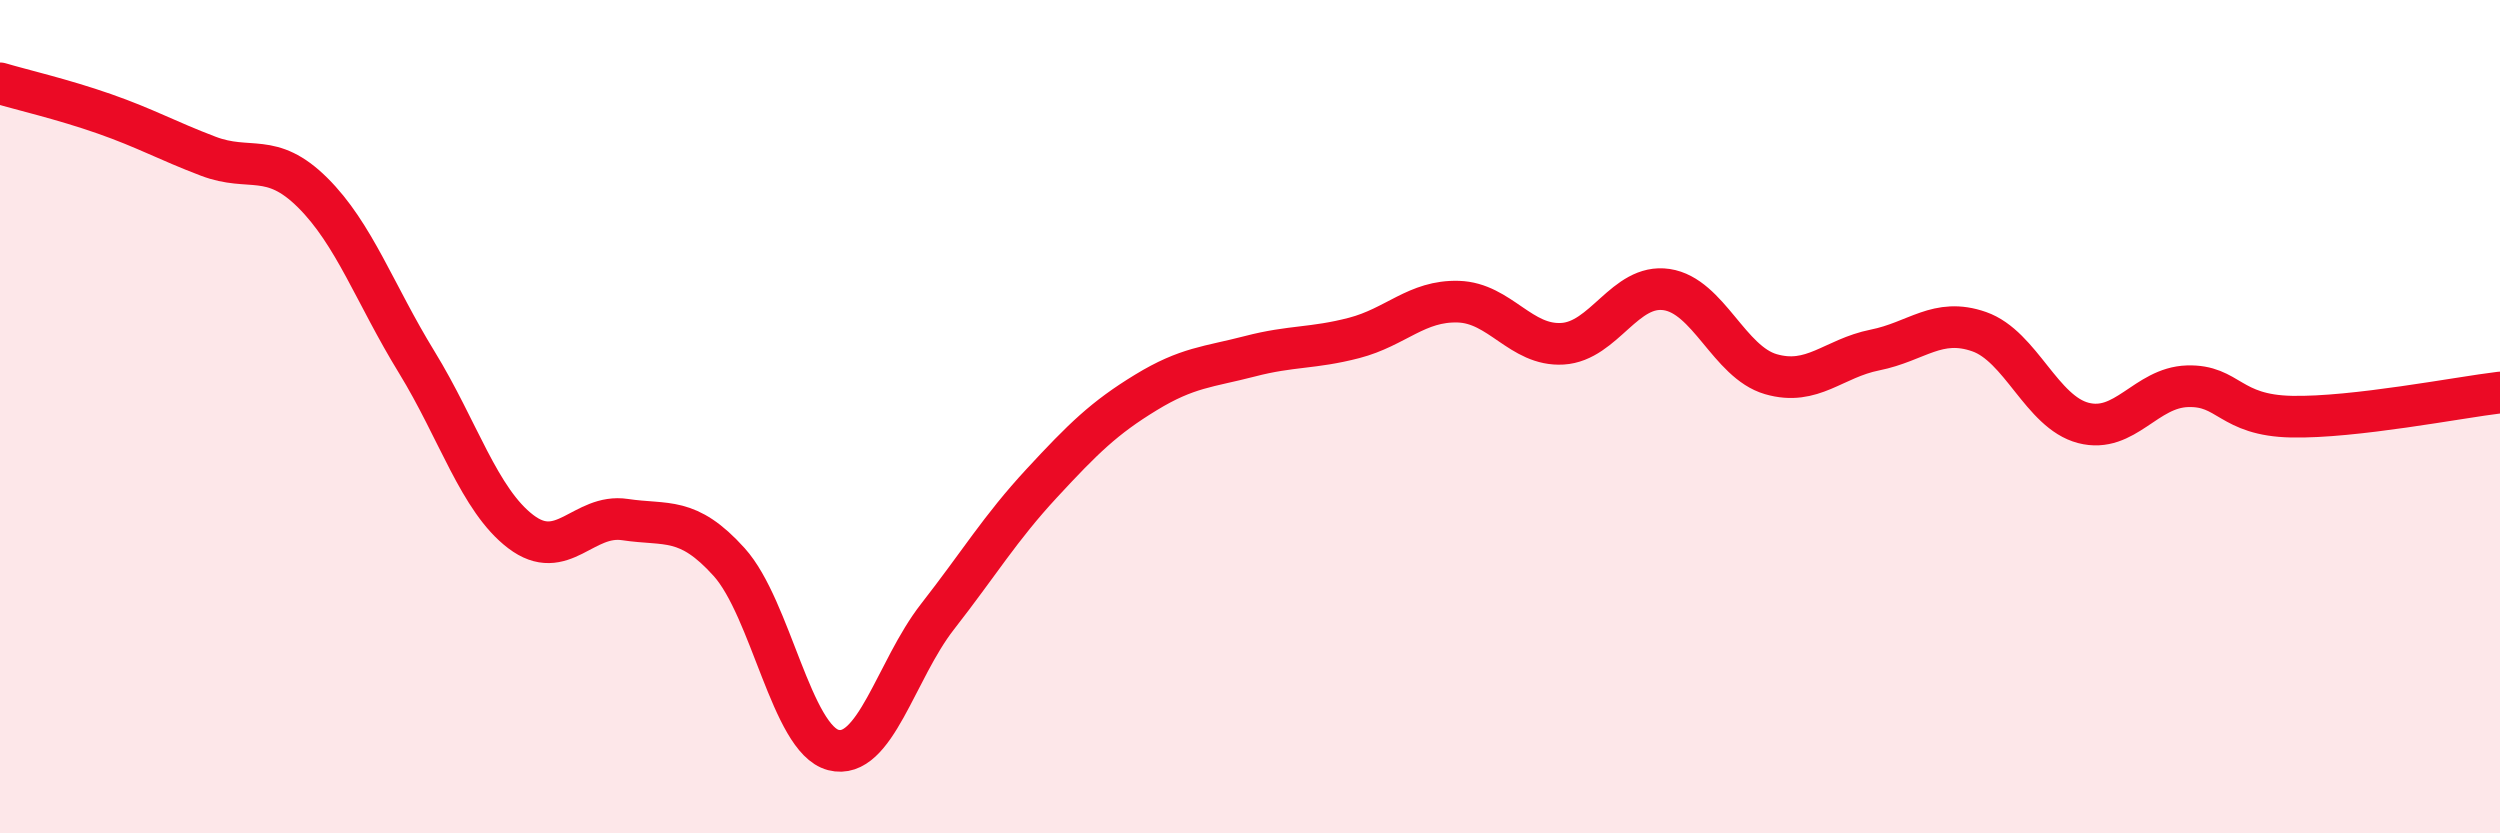
    <svg width="60" height="20" viewBox="0 0 60 20" xmlns="http://www.w3.org/2000/svg">
      <path
        d="M 0,2 C 0.5,2.15 1.5,2.38 2.5,2.73 C 3.5,3.08 4,3.37 5,3.75 C 6,4.13 6.5,3.63 7.5,4.62 C 8.5,5.61 9,7.06 10,8.69 C 11,10.32 11.5,12 12.5,12.76 C 13.5,13.52 14,12.32 15,12.47 C 16,12.62 16.5,12.38 17.5,13.49 C 18.5,14.6 19,17.74 20,18 C 21,18.26 21.5,16.08 22.5,14.8 C 23.5,13.52 24,12.68 25,11.6 C 26,10.52 26.5,10.03 27.5,9.42 C 28.5,8.81 29,8.81 30,8.55 C 31,8.29 31.5,8.37 32.5,8.11 C 33.5,7.85 34,7.21 35,7.24 C 36,7.27 36.5,8.31 37.5,8.25 C 38.5,8.19 39,6.8 40,6.95 C 41,7.1 41.5,8.69 42.5,8.98 C 43.5,9.27 44,8.6 45,8.4 C 46,8.2 46.5,7.61 47.5,7.96 C 48.5,8.31 49,9.89 50,10.15 C 51,10.41 51.5,9.3 52.5,9.27 C 53.5,9.24 53.5,9.97 55,10 C 56.5,10.03 59,9.54 60,9.42L60 20L0 20Z"
        fill="#EB0A25"
        opacity="0.1"
        stroke-linecap="round"
        stroke-linejoin="round"
      />
      <path
        d="M 0,2 C 0.5,2.15 1.5,2.38 2.5,2.73 C 3.5,3.08 4,3.37 5,3.75 C 6,4.13 6.5,3.63 7.5,4.62 C 8.5,5.61 9,7.06 10,8.69 C 11,10.32 11.5,12 12.5,12.76 C 13.5,13.52 14,12.32 15,12.47 C 16,12.62 16.5,12.38 17.5,13.49 C 18.5,14.6 19,17.74 20,18 C 21,18.26 21.5,16.08 22.5,14.8 C 23.5,13.52 24,12.68 25,11.6 C 26,10.52 26.5,10.03 27.5,9.42 C 28.5,8.81 29,8.81 30,8.55 C 31,8.29 31.5,8.37 32.5,8.11 C 33.5,7.85 34,7.21 35,7.24 C 36,7.27 36.5,8.31 37.5,8.25 C 38.5,8.19 39,6.8 40,6.95 C 41,7.1 41.5,8.69 42.5,8.98 C 43.5,9.27 44,8.6 45,8.4 C 46,8.2 46.5,7.61 47.5,7.96 C 48.5,8.31 49,9.89 50,10.15 C 51,10.41 51.5,9.3 52.5,9.27 C 53.5,9.24 53.5,9.97 55,10 C 56.5,10.03 59,9.54 60,9.42"
        stroke="#EB0A25"
        stroke-width="1"
        fill="none"
        stroke-linecap="round"
        stroke-linejoin="round"
      />
    </svg>
  